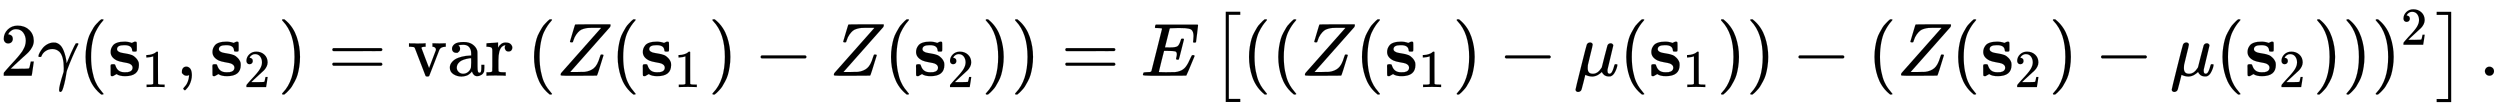 <svg xmlns:xlink="http://www.w3.org/1999/xlink" width="77.202ex" height="3.343ex" style="vertical-align: -1.005ex;" viewBox="0 -1006.6 33239.7 1439.2" role="img" focusable="false" xmlns="http://www.w3.org/2000/svg" aria-labelledby="MathJax-SVG-1-Title">
<title id="MathJax-SVG-1-Title">{\displaystyle 2\gamma (\mathbf {s} _{1},\mathbf {s} _{2})={\text{var}}\left(Z(\mathbf {s} _{1})-Z(\mathbf {s} _{2})\right)=E\left[((Z(\mathbf {s} _{1})-\mu (\mathbf {s} _{1}))-(Z(\mathbf {s} _{2})-\mu (\mathbf {s} _{2})))^{2}\right].}</title>
<defs aria-hidden="true">
<path stroke-width="1" id="E1-MJMAIN-32" d="M109 429Q82 429 66 447T50 491Q50 562 103 614T235 666Q326 666 387 610T449 465Q449 422 429 383T381 315T301 241Q265 210 201 149L142 93L218 92Q375 92 385 97Q392 99 409 186V189H449V186Q448 183 436 95T421 3V0H50V19V31Q50 38 56 46T86 81Q115 113 136 137Q145 147 170 174T204 211T233 244T261 278T284 308T305 340T320 369T333 401T340 431T343 464Q343 527 309 573T212 619Q179 619 154 602T119 569T109 550Q109 549 114 549Q132 549 151 535T170 489Q170 464 154 447T109 429Z"></path>
<path stroke-width="1" id="E1-MJMATHI-3B3" d="M31 249Q11 249 11 258Q11 275 26 304T66 365T129 418T206 441Q233 441 239 440Q287 429 318 386T371 255Q385 195 385 170Q385 166 386 166L398 193Q418 244 443 300T486 391T508 430Q510 431 524 431H537Q543 425 543 422Q543 418 522 378T463 251T391 71Q385 55 378 6T357 -100Q341 -165 330 -190T303 -216Q286 -216 286 -188Q286 -138 340 32L346 51L347 69Q348 79 348 100Q348 257 291 317Q251 355 196 355Q148 355 108 329T51 260Q49 251 47 251Q45 249 31 249Z"></path>
<path stroke-width="1" id="E1-MJMAIN-28" d="M94 250Q94 319 104 381T127 488T164 576T202 643T244 695T277 729T302 750H315H319Q333 750 333 741Q333 738 316 720T275 667T226 581T184 443T167 250T184 58T225 -81T274 -167T316 -220T333 -241Q333 -250 318 -250H315H302L274 -226Q180 -141 137 -14T94 250Z"></path>
<path stroke-width="1" id="E1-MJMAINB-73" d="M38 315Q38 339 45 360T70 404T127 440T223 453Q273 453 320 436L338 445L357 453H366Q380 453 383 447T386 403V387V355Q386 331 383 326T365 321H355H349Q333 321 329 324T324 341Q317 406 224 406H216Q123 406 123 353Q123 334 143 321T188 304T244 294T285 286Q305 281 325 273T373 237T412 172Q414 162 414 142Q414 -6 230 -6Q154 -6 117 22L68 -6H58Q44 -6 41 0T38 42V73Q38 85 38 101T37 122Q37 144 42 148T68 153H75Q87 153 91 151T97 147T103 132Q131 46 220 46H230Q257 46 265 47Q330 58 330 108Q330 127 316 142Q300 156 284 162Q271 168 212 178T122 202Q38 243 38 315Z"></path>
<path stroke-width="1" id="E1-MJMAIN-31" d="M213 578L200 573Q186 568 160 563T102 556H83V602H102Q149 604 189 617T245 641T273 663Q275 666 285 666Q294 666 302 660V361L303 61Q310 54 315 52T339 48T401 46H427V0H416Q395 3 257 3Q121 3 100 0H88V46H114Q136 46 152 46T177 47T193 50T201 52T207 57T213 61V578Z"></path>
<path stroke-width="1" id="E1-MJMAIN-2C" d="M78 35T78 60T94 103T137 121Q165 121 187 96T210 8Q210 -27 201 -60T180 -117T154 -158T130 -185T117 -194Q113 -194 104 -185T95 -172Q95 -168 106 -156T131 -126T157 -76T173 -3V9L172 8Q170 7 167 6T161 3T152 1T140 0Q113 0 96 17Z"></path>
<path stroke-width="1" id="E1-MJMAIN-29" d="M60 749L64 750Q69 750 74 750H86L114 726Q208 641 251 514T294 250Q294 182 284 119T261 12T224 -76T186 -143T145 -194T113 -227T90 -246Q87 -249 86 -250H74Q66 -250 63 -250T58 -247T55 -238Q56 -237 66 -225Q221 -64 221 250T66 725Q56 737 55 738Q55 746 60 749Z"></path>
<path stroke-width="1" id="E1-MJMAIN-3D" d="M56 347Q56 360 70 367H707Q722 359 722 347Q722 336 708 328L390 327H72Q56 332 56 347ZM56 153Q56 168 72 173H708Q722 163 722 153Q722 140 707 133H70Q56 140 56 153Z"></path>
<path stroke-width="1" id="E1-MJMAIN-76" d="M338 431Q344 429 422 429Q479 429 503 431H508V385H497Q439 381 423 345Q421 341 356 172T288 -2Q283 -11 263 -11Q244 -11 239 -2Q99 359 98 364Q93 378 82 381T43 385H19V431H25L33 430Q41 430 53 430T79 430T104 429T122 428Q217 428 232 431H240V385H226Q187 384 184 370Q184 366 235 234L286 102L377 341V349Q377 363 367 372T349 383T335 385H331V431H338Z"></path>
<path stroke-width="1" id="E1-MJMAIN-61" d="M137 305T115 305T78 320T63 359Q63 394 97 421T218 448Q291 448 336 416T396 340Q401 326 401 309T402 194V124Q402 76 407 58T428 40Q443 40 448 56T453 109V145H493V106Q492 66 490 59Q481 29 455 12T400 -6T353 12T329 54V58L327 55Q325 52 322 49T314 40T302 29T287 17T269 6T247 -2T221 -8T190 -11Q130 -11 82 20T34 107Q34 128 41 147T68 188T116 225T194 253T304 268H318V290Q318 324 312 340Q290 411 215 411Q197 411 181 410T156 406T148 403Q170 388 170 359Q170 334 154 320ZM126 106Q126 75 150 51T209 26Q247 26 276 49T315 109Q317 116 318 175Q318 233 317 233Q309 233 296 232T251 223T193 203T147 166T126 106Z"></path>
<path stroke-width="1" id="E1-MJMAIN-72" d="M36 46H50Q89 46 97 60V68Q97 77 97 91T98 122T98 161T98 203Q98 234 98 269T98 328L97 351Q94 370 83 376T38 385H20V408Q20 431 22 431L32 432Q42 433 60 434T96 436Q112 437 131 438T160 441T171 442H174V373Q213 441 271 441H277Q322 441 343 419T364 373Q364 352 351 337T313 322Q288 322 276 338T263 372Q263 381 265 388T270 400T273 405Q271 407 250 401Q234 393 226 386Q179 341 179 207V154Q179 141 179 127T179 101T180 81T180 66V61Q181 59 183 57T188 54T193 51T200 49T207 48T216 47T225 47T235 46T245 46H276V0H267Q249 3 140 3Q37 3 28 0H20V46H36Z"></path>
<path stroke-width="1" id="E1-MJMATHI-5A" d="M58 8Q58 23 64 35Q64 36 329 334T596 635L586 637Q575 637 512 637H500H476Q442 637 420 635T365 624T311 598T266 548T228 469Q227 466 226 463T224 458T223 453T222 450L221 448Q218 443 202 443Q185 443 182 453L214 561Q228 606 241 651Q249 679 253 681Q256 683 487 683H718Q723 678 723 675Q723 673 717 649Q189 54 188 52L185 49H274Q369 50 377 51Q452 60 500 100T579 247Q587 272 590 277T603 282H607Q628 282 628 271Q547 5 541 2Q538 0 300 0H124Q58 0 58 8Z"></path>
<path stroke-width="1" id="E1-MJMAIN-2212" d="M84 237T84 250T98 270H679Q694 262 694 250T679 230H98Q84 237 84 250Z"></path>
<path stroke-width="1" id="E1-MJMATHI-45" d="M492 213Q472 213 472 226Q472 230 477 250T482 285Q482 316 461 323T364 330H312Q311 328 277 192T243 52Q243 48 254 48T334 46Q428 46 458 48T518 61Q567 77 599 117T670 248Q680 270 683 272Q690 274 698 274Q718 274 718 261Q613 7 608 2Q605 0 322 0H133Q31 0 31 11Q31 13 34 25Q38 41 42 43T65 46Q92 46 125 49Q139 52 144 61Q146 66 215 342T285 622Q285 629 281 629Q273 632 228 634H197Q191 640 191 642T193 659Q197 676 203 680H757Q764 676 764 669Q764 664 751 557T737 447Q735 440 717 440H705Q698 445 698 453L701 476Q704 500 704 528Q704 558 697 578T678 609T643 625T596 632T532 634H485Q397 633 392 631Q388 629 386 622Q385 619 355 499T324 377Q347 376 372 376H398Q464 376 489 391T534 472Q538 488 540 490T557 493Q562 493 565 493T570 492T572 491T574 487T577 483L544 351Q511 218 508 216Q505 213 492 213Z"></path>
<path stroke-width="1" id="E1-MJMAIN-5B" d="M118 -250V750H255V710H158V-210H255V-250H118Z"></path>
<path stroke-width="1" id="E1-MJMATHI-3BC" d="M58 -216Q44 -216 34 -208T23 -186Q23 -176 96 116T173 414Q186 442 219 442Q231 441 239 435T249 423T251 413Q251 401 220 279T187 142Q185 131 185 107V99Q185 26 252 26Q261 26 270 27T287 31T302 38T315 45T327 55T338 65T348 77T356 88T365 100L372 110L408 253Q444 395 448 404Q461 431 491 431Q504 431 512 424T523 412T525 402L449 84Q448 79 448 68Q448 43 455 35T476 26Q485 27 496 35Q517 55 537 131Q543 151 547 152Q549 153 557 153H561Q580 153 580 144Q580 138 575 117T555 63T523 13Q510 0 491 -8Q483 -10 467 -10Q446 -10 429 -4T402 11T385 29T376 44T374 51L368 45Q362 39 350 30T324 12T288 -4T246 -11Q199 -11 153 12L129 -85Q108 -167 104 -180T92 -202Q76 -216 58 -216Z"></path>
<path stroke-width="1" id="E1-MJMAIN-5D" d="M22 710V750H159V-250H22V-210H119V710H22Z"></path>
<path stroke-width="1" id="E1-MJSZ1-5B" d="M202 -349V850H394V810H242V-309H394V-349H202Z"></path>
<path stroke-width="1" id="E1-MJSZ1-5D" d="M22 810V850H214V-349H22V-309H174V810H22Z"></path>
<path stroke-width="1" id="E1-MJMAIN-2E" d="M78 60Q78 84 95 102T138 120Q162 120 180 104T199 61Q199 36 182 18T139 0T96 17T78 60Z"></path>
</defs>
<g stroke="currentColor" fill="currentColor" stroke-width="0" transform="matrix(1 0 0 -1 0 0)" aria-hidden="true">
 <use xlink:href="#E1-MJMAIN-32" x="0" y="0"></use>
 <use xlink:href="#E1-MJMATHI-3B3" x="500" y="0"></use>
 <use xlink:href="#E1-MJMAIN-28" x="1044" y="0"></use>
<g transform="translate(1433,0)">
 <use xlink:href="#E1-MJMAINB-73" x="0" y="0"></use>
 <use transform="scale(0.707)" xlink:href="#E1-MJMAIN-31" x="642" y="-213"></use>
</g>
 <use xlink:href="#E1-MJMAIN-2C" x="2341" y="0"></use>
<g transform="translate(2787,0)">
 <use xlink:href="#E1-MJMAINB-73" x="0" y="0"></use>
 <use transform="scale(0.707)" xlink:href="#E1-MJMAIN-32" x="642" y="-213"></use>
</g>
 <use xlink:href="#E1-MJMAIN-29" x="3695" y="0"></use>
 <use xlink:href="#E1-MJMAIN-3D" x="4362" y="0"></use>
<g transform="translate(5419,0)">
 <use xlink:href="#E1-MJMAIN-76"></use>
 <use xlink:href="#E1-MJMAIN-61" x="528" y="0"></use>
 <use xlink:href="#E1-MJMAIN-72" x="1029" y="0"></use>
</g>
<g transform="translate(7007,0)">
 <use xlink:href="#E1-MJMAIN-28" x="0" y="0"></use>
<g transform="translate(389,0)">
 <use xlink:href="#E1-MJMATHI-5A" x="0" y="0"></use>
 <use xlink:href="#E1-MJMAIN-28" x="723" y="0"></use>
<g transform="translate(1113,0)">
 <use xlink:href="#E1-MJMAINB-73" x="0" y="0"></use>
 <use transform="scale(0.707)" xlink:href="#E1-MJMAIN-31" x="642" y="-213"></use>
</g>
 <use xlink:href="#E1-MJMAIN-29" x="2021" y="0"></use>
 <use xlink:href="#E1-MJMAIN-2212" x="2633" y="0"></use>
 <use xlink:href="#E1-MJMATHI-5A" x="3633" y="0"></use>
 <use xlink:href="#E1-MJMAIN-28" x="4357" y="0"></use>
<g transform="translate(4746,0)">
 <use xlink:href="#E1-MJMAINB-73" x="0" y="0"></use>
 <use transform="scale(0.707)" xlink:href="#E1-MJMAIN-32" x="642" y="-213"></use>
</g>
 <use xlink:href="#E1-MJMAIN-29" x="5655" y="0"></use>
</g>
 <use xlink:href="#E1-MJMAIN-29" x="6434" y="0"></use>
</g>
 <use xlink:href="#E1-MJMAIN-3D" x="14108" y="0"></use>
 <use xlink:href="#E1-MJMATHI-45" x="15165" y="0"></use>
<g transform="translate(16096,0)">
 <use xlink:href="#E1-MJSZ1-5B"></use>
<g transform="translate(417,0)">
 <use xlink:href="#E1-MJMAIN-28" x="0" y="0"></use>
 <use xlink:href="#E1-MJMAIN-28" x="389" y="0"></use>
 <use xlink:href="#E1-MJMATHI-5A" x="779" y="0"></use>
 <use xlink:href="#E1-MJMAIN-28" x="1502" y="0"></use>
<g transform="translate(1892,0)">
 <use xlink:href="#E1-MJMAINB-73" x="0" y="0"></use>
 <use transform="scale(0.707)" xlink:href="#E1-MJMAIN-31" x="642" y="-213"></use>
</g>
 <use xlink:href="#E1-MJMAIN-29" x="2800" y="0"></use>
 <use xlink:href="#E1-MJMAIN-2212" x="3412" y="0"></use>
 <use xlink:href="#E1-MJMATHI-3BC" x="4412" y="0"></use>
 <use xlink:href="#E1-MJMAIN-28" x="5016" y="0"></use>
<g transform="translate(5405,0)">
 <use xlink:href="#E1-MJMAINB-73" x="0" y="0"></use>
 <use transform="scale(0.707)" xlink:href="#E1-MJMAIN-31" x="642" y="-213"></use>
</g>
 <use xlink:href="#E1-MJMAIN-29" x="6314" y="0"></use>
 <use xlink:href="#E1-MJMAIN-29" x="6703" y="0"></use>
 <use xlink:href="#E1-MJMAIN-2212" x="7315" y="0"></use>
 <use xlink:href="#E1-MJMAIN-28" x="8316" y="0"></use>
 <use xlink:href="#E1-MJMATHI-5A" x="8705" y="0"></use>
 <use xlink:href="#E1-MJMAIN-28" x="9429" y="0"></use>
<g transform="translate(9818,0)">
 <use xlink:href="#E1-MJMAINB-73" x="0" y="0"></use>
 <use transform="scale(0.707)" xlink:href="#E1-MJMAIN-32" x="642" y="-213"></use>
</g>
 <use xlink:href="#E1-MJMAIN-29" x="10727" y="0"></use>
 <use xlink:href="#E1-MJMAIN-2212" x="11338" y="0"></use>
 <use xlink:href="#E1-MJMATHI-3BC" x="12339" y="0"></use>
 <use xlink:href="#E1-MJMAIN-28" x="12943" y="0"></use>
<g transform="translate(13332,0)">
 <use xlink:href="#E1-MJMAINB-73" x="0" y="0"></use>
 <use transform="scale(0.707)" xlink:href="#E1-MJMAIN-32" x="642" y="-213"></use>
</g>
 <use xlink:href="#E1-MJMAIN-29" x="14240" y="0"></use>
 <use xlink:href="#E1-MJMAIN-29" x="14630" y="0"></use>
<g transform="translate(15019,0)">
 <use xlink:href="#E1-MJMAIN-29" x="0" y="0"></use>
 <use transform="scale(0.707)" xlink:href="#E1-MJMAIN-32" x="550" y="583"></use>
</g>
</g>
 <use xlink:href="#E1-MJSZ1-5D" x="16280" y="-1"></use>
</g>
 <use xlink:href="#E1-MJMAIN-2E" x="32961" y="0"></use>
</g>
</svg>